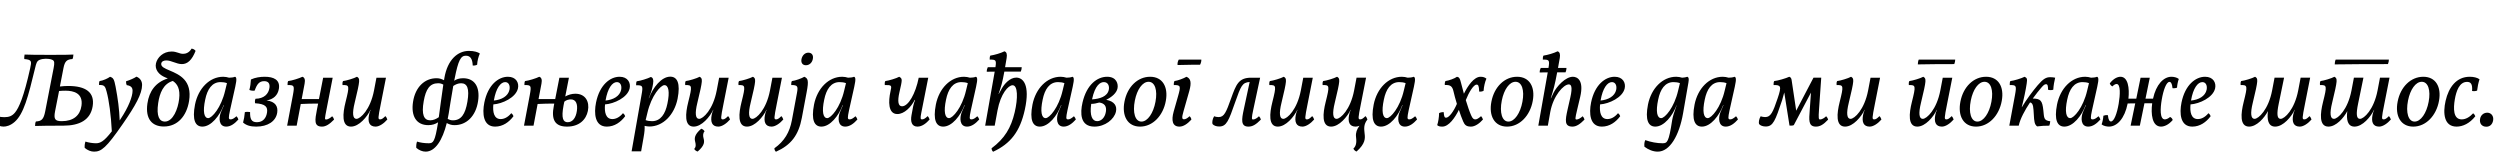 <?xml version="1.0"?>
<svg version="1.1" xmlns="http://www.w3.org/2000/svg" width="954.903px" height="63px"><path fill="#000000" d="M26.08,32.84c6.64,0,10.16,2.4,9.32,7.72c-0.84,5.28-5,7.44-11.24,7.44c-4.56,0-8.88,0.04-10.76,0.12c0-0.72,0.08-1.28,0.32-1.72c2.16-0.12,2.96-0.8,3.56-3.92l3.2-16.44c0.4-2.04,0.32-2.72-0.36-3.12c-0.72-0.44-2.2-0.48-2.6-0.48c-0.72,0-1.76,0.12-2.52,0.48c-0.96,0.48-1.16,1.28-1.6,3.12c-2.68,11.08-4.36,17.48-7.8,20.52c-1.64,1.44-3.2,1.8-4.24,1.8c-1.28,0-2.28-0.52-2.68-0.92c-0.04-0.8,0.32-2.24,0.6-2.92c0.92,0.16,1.72,0.24,2.44,0.24c1.76,0,2.96-0.48,4.04-1.8c1.48-1.8,3.36-6,5.76-16.84c0.6-2.72,0.68-3.32-2.24-3.56c-0.08-0.44,0-1,0.12-1.72c1.72,0.08,4.68,0.12,10,0.12c5.28,0,7.12-0.04,8.64-0.12c-0.04,0.72-0.12,1.28-0.36,1.72c-2.12,0.12-2.92,0.8-3.44,3.48l-1.36,7c1.12-0.12,2.16-0.2,3.2-0.2z M31.12,40.4c0.68-4.8-2.96-5.76-6.12-5.76c-0.76,0-1.64,0.04-2.44,0.12l-1.52,7.72c-0.6,3.08,0,3.8,2.56,3.8c4.52,0,7-2.24,7.52-5.88z M52.111,29.28c1.48,0.56,2.16,1.8,2.16,3.16c0,3.36-2.52,7.92-7.36,14.88c-6.4,9.28-8.24,10.6-11,10.6c-1.2,0-2.48-0.52-3.56-1.44c-0.08-0.84,0.04-1.68,0.28-2.4c1.24,0.4,2.76,0.64,4.04,0.64c1.64,0,3.08-0.72,6.04-4.56c-0.32-6.24-1.08-11.84-2-15.2c-0.52-1.92-0.8-2.6-2.88-2.48c-0.04-0.56,0-1.08,0.2-1.52c1.32-0.16,3.16-1,4-1.64c1.28,0.44,1.56,0.92,2.12,3.8c0.88,4.68,1.4,8.52,1.56,12.88l0.36-0.56c3.04-4.56,4.56-8.56,4.56-10.76c0-1.12-0.48-1.92-2.24-2.16c-0.2-0.44-0.28-0.96-0.24-1.48c1.4-0.4,3.32-1.28,3.96-1.76z M63.542,23.08c-0.84,0-1.84,0.28-1.96,1.24c-0.12,1.2,1.32,1.8,3.2,2.6c3.8,1.6,8.68,3.76,7.44,11.64c-0.92,5.76-4.4,9.76-9.64,9.76c-4.44,0-7.12-2.84-6.28-8.76c0.68-4.8,3.2-8.16,7.8-9.6c-0.32-0.16-0.64-0.28-0.96-0.4c-2.4-0.96-4.12-2.96-3.56-5.4c0.52-2.2,2.72-4.48,5.96-4.48c2.04,0,2.88,0.88,4.4,0.88c1,0,2.32-0.4,3.24-2c0.68,0.12,1.2,0.4,1.52,0.88c-1.4,3.52-3.08,5.04-5.24,5.04c-2.04,0-4-1.4-5.92-1.4z M68.422,37.84c0.48-3.96-0.72-5.8-2.4-6.92c-3.64,1.04-5.04,4.68-5.6,8.44c-0.76,5.12,0.52,7.08,2.52,7.08c3.2,0,5.04-4.88,5.48-8.6z M90.332,44.4c0.36,0.36,0.56,0.76,0.72,1.24c-1.32,1.48-2.88,2.72-4.64,2.72c-2.96,0-2.8-3.44-2.12-5.28c0.24-0.64,0.88-2.08,1.24-2.92l-0.12,0c-1.48,4.04-4.76,8.2-8.12,8.2c-2.68,0-3.96-2.52-2.8-8.44c1.24-6.16,5.56-10.6,10.76-10.6c0.72,0,1.64,0.16,2.24,0.36c0.8,0,1.72-0.12,2.28-0.36c0.48,0.2,0.8,0.64,0.08,3.84l-2,8.96c-0.6,2.92-0.64,3.48,0.24,3.48c0.64,0,1.2-0.32,2.24-1.2z M79.532,45.12c1.4,0,4.96-3.96,6.48-10.56l0.68-2.8c-0.72-0.28-1.56-0.4-2.44-0.4c-3.28,0-5.08,2.76-5.88,6.72c-0.96,4.52-0.44,7.04,1.16,7.04z M106.523,33.92c-0.4,2.44-2.08,4.04-4.72,4.44c3.44,0.44,4.44,2.32,4.08,4.68c-0.52,3.32-3.64,5.32-8.04,5.32c-2.2,0-3.8-0.48-5-1.56c0.32-1.16,0.56-2.44,0.68-3.96c0.6-0.16,1.36-0.16,2-0.04c-0.04,2.44,0.36,3.88,2.6,3.88c2.44,0,3.6-1.76,3.88-3.76c0.28-2.04-0.52-3.24-4.56-3.48c-0.12-0.52-0.12-1.2,0.16-1.72c3.24-0.04,5-1.84,5.32-4.2c0.24-1.8-0.6-2.52-2.04-2.52c-1.84,0-2.76,1.16-3.6,3.6c-0.68,0.12-1.36,0.04-2.04-0.24c0.36-1.32,0.52-2.6,0.6-4c1.64-0.76,3.56-1.04,5.28-1.04c3.4,0,5.96,1.16,5.4,4.6z M126.874,44.4c0.4,0.4,0.6,0.76,0.72,1.28c-1.76,1.8-3.16,2.68-4.6,2.68c-3.16,0-2.72-2.48-1.92-6.6l0.44-2.2c-1.88,0-4.84,0.04-6.64,0.16l-1.56,8.28l-3.64,0l2.2-11.64c0.68-3.72,0.52-3.88-2.04-3.88c0-0.56,0-1.12,0.24-1.52c1.28-0.12,4.28-1.04,5.44-1.64c0.84,0.28,1.12,1.12,0.84,2.6l-1.12,5.92l6.6,0l1.6-8.16l3.64,0l-2.36,12.12c-0.72,3.72-0.76,3.84-0.08,3.84c0.56,0,1.6-0.6,2.24-1.24z M134.065,48.36c-3.68,0-3.16-5.08-2.08-9.36c1.6-6.4,1.48-6.52-1.16-6.52c-0.08-0.48-0.04-1.08,0.2-1.52c1.2-0.12,4.28-1.04,5.32-1.64c1.2,0.72,1.28,1-0.88,9.96c-1,4.04-0.72,6.12,0.68,6.12c1.52,0,5.32-3.52,6.72-10.88l0.92-4.84l3.64,0l-1.96,9.92c-1.12,5.64-1.16,6-0.24,6c0.56,0,1.08-0.36,1.96-1.24c0.36,0.32,0.6,0.8,0.76,1.28c-1.28,1.48-3.04,2.72-4.48,2.72c-2.44,0-3.04-1.84-2.52-4.48c0.12-0.64,0.32-1.28,0.64-1.92l-0.08,0c-1.24,2.64-4.36,6.4-7.44,6.4z  M176.886,29.88c4.28,0,6.56,3.16,5.72,8.76c-0.84,5.72-4.44,9.16-8.96,9.16c-1.12,0-1.88-0.2-3-0.8c-1.64,6.56-4.4,10.92-8.08,10.92c-1.2,0-2.48-0.52-3.56-1.44c-0.08-0.84,0.04-1.68,0.28-2.4c1.24,0.4,2.76,0.64,4.44,0.64c1.76,0,2.4-0.48,3.6-8c-1.08,0.68-2.2,1.08-3.72,1.08c-4.64,0-6.68-3.52-5.84-8.92c0.88-5.72,4.52-9,8.96-9c1.08,0,1.84,0.24,2.88,0.76l0.12-0.8c1.2-7.12,5.16-10.4,9.4-10.4c2,0,3.48,0.48,4.16,1c-0.56,1.2-0.96,2.8-1.04,4.28c-0.44,0.24-1.04,0.36-1.68,0.32c-0.12-2.72-1-3.76-2.64-3.76c-1.88,0-2.88,1.6-4.28,8.8c-0.04,0.24-0.08,0.52-0.16,0.76c0.8-0.56,1.88-0.96,3.4-0.96z M161.846,38.64c-0.92,5.16,0.08,7.32,2.48,7.32c1.16,0,2.32-0.52,3.28-1.2c0.52-3.6,0.96-7.48,1.72-12.44c-0.72-0.4-1.24-0.52-2-0.52c-3.16,0-4.68,2.28-5.48,6.84z M178.526,38.88c0.88-5.2-0.12-7.08-2.4-7.08c-1.12,0-2.12,0.44-3,1.04c-0.84,4.72-1.4,8.44-1.72,10.44c-0.12,0.72-0.24,1.44-0.4,2.12c0.72,0.4,1.24,0.56,2,0.56c3.12,0,4.72-2.32,5.52-7.08z M193.997,29.32c3.12,0,4.32,2.28,3.84,4.44c-0.8,3.52-5.96,5.88-9.4,6.12c-0.28,2.84,0.2,5.6,2.8,5.6c1.28,0,2.72-0.64,4.04-2.24c0.4,0.28,0.68,0.64,0.84,1.16c-1.68,2.24-4.04,3.96-7,3.96c-4.6,0-4.96-5.04-4.12-9.2c1.36-6.72,5.36-9.84,9-9.84z M194.597,34.28c0.32-1.64-0.32-2.92-1.64-2.92c-1.72,0-3.52,2.28-4.32,7l0,0.04c2.92-0.28,5.44-1.64,5.96-4.12z M219.748,35.8c3.84,0,5.52,3,4.8,6.56c-0.68,3.36-3.32,6-7.96,6c-4.6,0-6.12-2.6-5.04-7.96l0.16-0.84c-1.76,0-4.6,0.04-6.36,0.16l-1.56,8.28l-3.64,0l2.2-11.64c0.68-3.72,0.52-3.88-2.04-3.88c0-0.56,0-1.12,0.24-1.52c1.28-0.12,4.28-1.04,5.44-1.64c0.84,0.28,1.12,1.12,0.84,2.6l-1.12,5.92l6.36,0l1.6-8.16l3.64,0l-1.4,7.16c1.2-0.64,2.44-1.04,3.84-1.04z M220.348,42.32c0.36-2.6-0.36-4.36-2.32-4.36c-0.72,0-1.8,0.24-2.48,0.88l-0.28,1.36c-0.96,5.04-0.16,6.48,1.56,6.48c1.76,0,3.12-1.48,3.52-4.36z M236.659,29.32c3.12,0,4.32,2.28,3.84,4.44c-0.8,3.52-5.96,5.88-9.4,6.12c-0.28,2.84,0.2,5.6,2.8,5.6c1.28,0,2.72-0.64,4.04-2.24c0.4,0.28,0.68,0.64,0.84,1.16c-1.68,2.24-4.04,3.96-7,3.96c-4.6,0-4.96-5.04-4.12-9.2c1.36-6.72,5.36-9.84,9-9.84z M237.259,34.28c0.32-1.64-0.32-2.92-1.64-2.92c-1.72,0-3.52,2.28-4.32,7l0,0.04c2.92-0.28,5.44-1.64,5.96-4.12z M256.01,29.28c2.68,0,3.96,2.52,2.8,8.44c-1.24,6.16-5.56,10.6-10.76,10.6c-0.56,0-1.28-0.12-1.84-0.24c0.08,1.04,0,2.28-0.4,4.48l-0.92,5.24l-3.64,0l3.76-21.36c0.68-3.72,0.52-3.88-2.04-3.88c0-0.56,0-1.12,0.24-1.52c1.28-0.12,4.24-1.04,5.4-1.64c0.84,0.28,1.08,1.08,0.84,2.56c-0.24,1.6-0.64,3.08-1.28,4.6l-0.36,0.92l0.08,0c1.48-4.04,4.76-8.2,8.12-8.2z M254.93,39.56c0.96-4.52,0.44-7.04-1.16-7.04c-1.4,0-4.96,3.96-6.48,10.56l-0.68,2.8c0.72,0.28,1.56,0.4,2.44,0.4c3.28,0,5.08-2.76,5.88-6.72z M264.96,48.36c-3.68,0-3.16-5.08-2.08-9.36c1.6-6.4,1.48-6.52-1.16-6.52c-0.08-0.48-0.04-1.08,0.2-1.52c1.2-0.12,4.28-1.04,5.32-1.64c1.2,0.72,1.28,1-0.88,9.96c-1,4.04-0.72,6.12,0.68,6.12c1.52,0,5.32-3.52,6.72-10.88l0.92-4.84l3.64,0l-1.96,9.92c-1.12,5.64-1.16,6-0.24,6c0.56,0,1.08-0.36,1.96-1.24c0.36,0.32,0.6,0.8,0.76,1.28c-1.28,1.48-3.04,2.72-4.48,2.72c-2.44,0-3.04-1.84-2.52-4.48c0.12-0.64,0.32-1.28,0.64-1.92l-0.08,0c-1.24,2.64-4.36,6.4-7.44,6.4z M266.48,57.88c-0.6-0.16-1.04-0.52-1.32-1c0.76-0.76,0.6-1.8,0.4-2.6c-0.32-1.32-0.52-2.72,2.28-5.12c0.56,0.16,1,0.52,1.28,1c-0.72,0.76-0.6,1.84-0.4,2.6c0.36,1.32,0.56,2.72-2.24,5.12z M285.311,48.36c-3.68,0-3.16-5.08-2.08-9.36c1.6-6.4,1.48-6.52-1.16-6.52c-0.08-0.48-0.04-1.08,0.2-1.52c1.2-0.12,4.28-1.04,5.32-1.64c1.2,0.72,1.28,1-0.88,9.96c-1,4.04-0.72,6.12,0.68,6.12c1.52,0,5.32-3.52,6.72-10.88l0.92-4.84l3.64,0l-1.96,9.92c-1.12,5.64-1.16,6-0.24,6c0.56,0,1.08-0.36,1.96-1.24c0.36,0.32,0.6,0.8,0.76,1.28c-1.28,1.48-3.04,2.72-4.48,2.72c-2.44,0-3.04-1.84-2.52-4.48c0.12-0.64,0.32-1.28,0.64-1.92l-0.08,0c-1.24,2.64-4.36,6.4-7.44,6.4z M307.822,24.92c-1.28,0-1.96-0.96-1.68-2.36c0.32-1.48,1.36-2.44,2.6-2.44c1.32,0,2.04,0.96,1.72,2.44c-0.28,1.4-1.32,2.36-2.64,2.36z M296.382,57.96c-0.36-0.32-0.56-0.72-0.6-1.32c3.84-2.72,5.84-6.16,6.68-10.68l1.96-10.52c0.44-2.44,0.28-2.96-2.2-2.96c-0.04-0.52,0-1.04,0.24-1.52c1.28-0.12,3.8-1.04,4.76-1.64c1.36,0.64,1.76,1.32,0.88,5.92l-1.84,9.8c-1.24,6.6-4.12,10.36-9.88,12.92z M326.773,44.4c0.36,0.36,0.56,0.76,0.72,1.24c-1.32,1.48-2.88,2.72-4.64,2.72c-2.96,0-2.8-3.44-2.12-5.28c0.24-0.64,0.88-2.08,1.24-2.92l-0.12,0c-1.48,4.04-4.76,8.2-8.12,8.2c-2.68,0-3.96-2.52-2.8-8.44c1.24-6.16,5.56-10.6,10.76-10.6c0.72,0,1.64,0.16,2.24,0.36c0.8,0,1.72-0.12,2.28-0.36c0.48,0.2,0.8,0.64,0.08,3.84l-2,8.96c-0.6,2.92-0.64,3.48,0.24,3.48c0.64,0,1.2-0.32,2.24-1.2z M315.973,45.12c1.4,0,4.96-3.96,6.48-10.56l0.68-2.8c-0.72-0.28-1.56-0.4-2.44-0.4c-3.28,0-5.08,2.76-5.88,6.72c-0.96,4.52-0.44,7.04,1.16,7.04z  M354.314,44.36c0.36,0.32,0.6,0.8,0.76,1.28c-1.24,1.4-2.84,2.72-4.64,2.72c-2.2,0-2.72-1.92-2.28-4.32l0.64-3.44c0.16-0.84,0.48-1.8,0.76-2.44l-0.16,0c-1.44,2.8-4,5.4-6.64,5.4c-3.6,0-3.44-4.96-2.64-8.56c0.56-2.44,0.52-2.52-2.16-2.52c-0.08-0.48-0.04-1.08,0.2-1.52c1.2-0.12,4.28-1.04,5.32-1.64c1.24,0.76,1.24,0.88,0.08,5.88c-0.8,3.48-0.52,5.4,1,5.4c2.4,0,5.16-4.8,6.36-10.92l3.64,0l-2.68,13.52c-0.4,2.04-0.28,2.4,0.32,2.4s1.24-0.36,2.12-1.24z M373.305,44.4c0.36,0.36,0.56,0.76,0.72,1.24c-1.32,1.48-2.88,2.72-4.64,2.72c-2.96,0-2.8-3.44-2.12-5.28c0.24-0.64,0.88-2.08,1.24-2.92l-0.12,0c-1.48,4.04-4.76,8.2-8.12,8.2c-2.68,0-3.96-2.52-2.8-8.44c1.24-6.16,5.56-10.6,10.76-10.6c0.72,0,1.64,0.16,2.24,0.36c0.8,0,1.72-0.12,2.28-0.36c0.48,0.2,0.8,0.64,0.08,3.84l-2,8.96c-0.6,2.92-0.64,3.48,0.24,3.48c0.64,0,1.2-0.32,2.24-1.2z M362.505,45.12c1.4,0,4.96-3.96,6.48-10.56l0.68-2.8c-0.72-0.28-1.56-0.4-2.44-0.4c-3.28,0-5.08,2.76-5.88,6.72c-0.96,4.52-0.44,7.04,1.16,7.04z M388.176,29.64c2.56,0,5.36,2.68,3.28,12.2c-1.84,8.44-5.48,13.04-12.12,16.12c-0.36-0.32-0.56-0.72-0.6-1.32c5-3.72,7.44-7.8,8.84-13.76c1.28-5.44,1.2-10.32-0.8-10.32c-1.64,0-4.56,3.2-5.76,9.6l-1.08,5.84l-3.64,0l3.64-20.64c-1.08,0.04-2.12,0.04-3.04,0.04c0-0.72,0.16-1.24,0.4-1.72l2.92,0c0.44-2.8,0.12-2.92-2.2-2.92c-0.04-0.52,0.04-1.16,0.24-1.52c1.64-0.24,3.96-0.92,5.4-1.64c0.84,0.28,1.08,1.08,0.84,2.56c-0.2,1.32-0.4,2.48-0.6,3.52l6.36,0c0,0.56-0.12,1.08-0.36,1.68l-6.28,0c-0.76,4.2-1.2,5.6-2.2,8.52l0.08,0l1.08-1.96c1.04-1.88,3.16-4.28,5.6-4.28z M410.207,44.4c0.36,0.36,0.56,0.76,0.72,1.24c-1.32,1.48-2.88,2.72-4.64,2.72c-2.96,0-2.8-3.44-2.12-5.28c0.24-0.64,0.88-2.08,1.24-2.92l-0.12,0c-1.48,4.04-4.76,8.2-8.12,8.2c-2.68,0-3.96-2.52-2.8-8.44c1.24-6.16,5.56-10.6,10.76-10.6c0.72,0,1.64,0.16,2.24,0.36c0.8,0,1.72-0.12,2.28-0.36c0.48,0.2,0.8,0.64,0.08,3.84l-2,8.96c-0.6,2.92-0.64,3.48,0.24,3.48c0.64,0,1.2-0.32,2.24-1.2z M399.407,45.12c1.4,0,4.96-3.96,6.48-10.56l0.68-2.8c-0.72-0.28-1.56-0.4-2.44-0.4c-3.28,0-5.08,2.76-5.88,6.72c-0.96,4.52-0.44,7.04,1.16,7.04z M426.838,33.76c-0.36,1.76-2.16,3.32-4.32,4.36c3.24,0.6,4.2,2.44,3.72,4.56c-0.68,2.92-4.16,5.68-8.2,5.68c-5.52,0-5.48-5.2-4.56-9.2c1.6-6.92,5.68-9.84,9.4-9.84c3.64,0,4.32,2.8,3.96,4.44z M423.518,34.28c0.28-1.36-0.24-2.92-1.88-2.92c-1.36,0-3.36,1.12-4.52,6.6c2.96-0.2,5.88-1.08,6.4-3.68z M422.398,42.72c0.36-2.08-0.48-3.28-2.52-3.56c-1.08,0.32-2.12,0.52-3.08,0.52c-0.64,4.56,0.4,6.6,2.28,6.6c1.4,0,2.92-1.16,3.32-3.56z M435.468,48.36c-4.8,0-7.04-4.12-5.96-9.56c1.08-5.64,5.04-9.48,9.8-9.48c4.72,0,6.96,3.84,6,9.16c-1,5.68-5,9.88-9.84,9.88z M435.988,46.44c2.36,0,4.56-3.24,5.36-7.56c0.84-4.44-0.2-7.64-2.64-7.64c-2.32,0-4.4,2.92-5.24,7.16c-0.92,4.64,0.12,8.04,2.52,8.04z M449.779,24.84c-0.08-0.76,0.12-1.52,0.48-2.08l8.6,0c0.04,0.56-0.12,1.28-0.48,1.96c-1.28,0-4.56,0-8.6,0.12z M450.499,48.36c-2.68,0-3.16-2.32-2.2-5.76l1.64-5.76c1.16-4.04,1.04-4.36-1.6-4.36c-0.04-0.6,0.04-1.08,0.24-1.52c1.28-0.16,3.64-1.04,4.6-1.64c1.64,0.68,2,2.16,1.08,5.44l-2.2,7.72c-0.76,2.6-0.56,3.08,0.2,3.08c0.52,0,1.28-0.36,2.08-1.16c0.4,0.28,0.64,0.72,0.72,1.28c-1.56,1.68-3.08,2.68-4.56,2.68z  M480.881,44.4c0.4,0.4,0.6,0.76,0.72,1.28c-1.96,2-3.24,2.68-4.76,2.68c-3,0-2.6-2.72-1.76-6.6l2.24-10.44c-2.84,0.16-3.36,1.56-5.52,7.68c-2.48,7.08-3.28,9.32-6.12,9.32c-1.12,0-2.08-0.36-2.56-0.96c-0.2-0.72,0.04-2.04,0.64-2.96c0.56,0.24,1.32,0.32,1.72,0.32c2.12,0,2.88-1.88,4.76-7.16c1.92-5.32,2.88-7.88,7.64-7.88l3.44,0l-2.6,12.12c-0.76,3.48-0.64,3.84-0.08,3.84c0.72,0,1.6-0.6,2.24-1.24z M488.072,48.36c-3.68,0-3.16-5.08-2.08-9.36c1.6-6.4,1.48-6.52-1.16-6.52c-0.08-0.48-0.04-1.08,0.2-1.52c1.2-0.12,4.28-1.04,5.32-1.64c1.2,0.72,1.28,1-0.88,9.96c-1,4.04-0.72,6.12,0.68,6.12c1.52,0,5.32-3.52,6.72-10.88l0.92-4.84l3.64,0l-1.96,9.92c-1.12,5.64-1.16,6-0.24,6c0.56,0,1.08-0.36,1.96-1.24c0.36,0.32,0.6,0.8,0.76,1.28c-1.28,1.48-3.04,2.72-4.48,2.72c-2.44,0-3.04-1.84-2.52-4.48c0.12-0.64,0.32-1.28,0.64-1.92l-0.08,0c-1.24,2.64-4.36,6.4-7.44,6.4z M522.302,45.64c-1.48,1.88-1.28,3.44-1.08,5.32c0.24,1.84,0.36,3.88-3.08,6.92c-0.56-0.2-0.96-0.6-1.2-1.12c1.36-1.2,1.16-3.12,1-4.56c-0.16-1.48,0.32-2.84,1.32-4.16c-0.52,0.2-1,0.32-1.44,0.32c-2.44,0-3.04-1.84-2.52-4.48c0.12-0.64,0.32-1.28,0.64-1.92l-0.08,0c-1.24,2.64-4.36,6.4-7.44,6.4c-3.68,0-3.16-5.08-2.08-9.36c1.6-6.4,1.48-6.52-1.16-6.52c-0.08-0.48-0.04-1.08,0.2-1.52c1.2-0.12,4.28-1.04,5.32-1.64c1.2,0.72,1.28,1-0.88,9.96c-1,4.04-0.72,6.12,0.68,6.12c1.52,0,5.32-3.52,6.72-10.88l0.92-4.84l3.64,0l-1.96,9.92c-1.12,5.64-1.16,6-0.24,6c0.56,0,1.08-0.36,1.96-1.24c0.36,0.32,0.6,0.8,0.76,1.28z M540.533,44.4c0.36,0.36,0.56,0.76,0.72,1.24c-1.32,1.48-2.88,2.72-4.64,2.72c-2.96,0-2.8-3.44-2.12-5.28c0.24-0.64,0.88-2.08,1.24-2.92l-0.12,0c-1.48,4.04-4.76,8.2-8.12,8.2c-2.68,0-3.96-2.52-2.8-8.44c1.24-6.16,5.56-10.6,10.76-10.6c0.72,0,1.64,0.16,2.24,0.36c0.8,0,1.72-0.12,2.28-0.36c0.48,0.2,0.8,0.64,0.08,3.84l-2,8.96c-0.6,2.92-0.64,3.48,0.24,3.48c0.64,0,1.2-0.32,2.24-1.2z M529.733,45.12c1.4,0,4.96-3.96,6.48-10.56l0.68-2.8c-0.72-0.28-1.56-0.4-2.44-0.4c-3.28,0-5.08,2.76-5.88,6.72c-0.96,4.52-0.44,7.04,1.16,7.04z  M563.995,32.32c-1.16,0-2.96,2.96-4.12,5.92c0.72,2.36,1.4,4.36,2.04,5.8c0.56,1.32,1.04,1.56,1.6,1.56s1.16-0.32,2.2-1.24c0.36,0.4,0.56,0.8,0.72,1.28c-1.28,1.48-3.04,2.72-4.56,2.72c-1.72,0-2.4-0.56-3-1.96c-0.6-1.36-1.12-2.88-1.64-4.44c-1.48,3-3.84,6.4-6.32,6.4c-0.96,0-1.44-0.12-1.96-0.56c0.4-1.2,0.72-3.08,0.72-4.6c0.44-0.24,1.12-0.4,1.76-0.36c0.12,1.88,0.4,2.12,0.92,2.12c1.08,0,2.88-2.36,4.12-5.28c-0.52-1.72-1-3.44-1.32-4.88c-0.44-1.88-1.24-2.44-3.28-2.32c-0.08-0.56,0-1.08,0.2-1.52c1.32-0.16,3.6-1,4.44-1.64c0.8,0.16,1.12,0.6,1.48,2.12c0.36,1.48,0.76,2.96,1.16,4.36c1.48-3,3.84-6.48,6.36-6.48c1,0,1.64,0.24,2.24,0.72c-0.56,1.2-1,3.16-1.08,4.64c-0.44,0.24-1.04,0.36-1.68,0.32c-0.08-2.36-0.4-2.68-1-2.68z M575.626,48.36c-4.8,0-7.04-4.12-5.96-9.56c1.08-5.64,5.04-9.48,9.8-9.48c4.72,0,6.96,3.84,6,9.16c-1,5.68-5,9.88-9.84,9.88z M576.146,46.44c2.36,0,4.56-3.24,5.36-7.56c0.84-4.44-0.2-7.64-2.64-7.64c-2.32,0-4.4,2.92-5.24,7.16c-0.92,4.64,0.12,8.04,2.52,8.04z M604.496,44.4c0.4,0.4,0.6,0.76,0.72,1.28c-1.76,1.8-3.16,2.68-4.6,2.68c-3.16,0-2.76-2.48-1.88-6.44l1.08-4.76c0.92-4.08,0.28-4.92-0.6-4.92c-1.96,0-5.92,4.24-7.08,10.56l-0.92,5.2l-3.64,0l3.6-20.36c-1.12,0.04-2.2,0.04-3.08,0.04c0-0.72,0.16-1.24,0.4-1.72l2.96,0c0.52-3.08,0.24-3.2-2.16-3.2c-0.04-0.52,0.04-1.16,0.24-1.52c1.64-0.24,3.96-0.92,5.4-1.64c0.84,0.28,1.08,1.08,0.84,2.56c-0.24,1.44-0.48,2.68-0.68,3.8l3.24,0c0,0.56-0.12,1.08-0.36,1.68l-3.2,0c-0.92,4.96-1.4,6.56-2.44,9.88l0.08,0l0.92-1.96c1.24-2.6,4.64-6.24,7.44-6.24c1.72,0,4.28,1.36,2.8,7.68l-1.16,4.88c-0.84,3.6-0.84,3.76-0.16,3.76c0.56,0,1.6-0.6,2.24-1.24z M616.727,29.32c3.12,0,4.32,2.28,3.84,4.44c-0.8,3.52-5.96,5.88-9.4,6.12c-0.28,2.84,0.2,5.6,2.8,5.6c1.28,0,2.72-0.64,4.04-2.24c0.4,0.28,0.68,0.64,0.84,1.16c-1.68,2.24-4.04,3.96-7,3.96c-4.6,0-4.96-5.04-4.12-9.2c1.36-6.72,5.36-9.84,9-9.84z M617.327,34.28c0.32-1.64-0.32-2.92-1.64-2.92c-1.72,0-3.52,2.28-4.32,7l0,0.04c2.92-0.28,5.44-1.64,5.96-4.12z  M644.509,29.32c0.48,0.2,0.68,0.64,0.4,2.24l-2.04,11.72c-1.48,8.48-5.04,14.64-9.68,14.64c-1.76,0-3.56-0.72-5.08-1.88c-0.12-1,0-1.84,0.32-2.52c2.12,0.76,4.48,1.2,6.56,1.2c1.84,0,2.4-0.28,3.72-8.84c0.2-1.24,0.8-3.24,1.48-5l0.24-0.72l-0.04,0c-1.48,4.04-4.76,8.2-8.12,8.2c-2.68,0-3.96-2.52-2.8-8.44c1.24-6.16,5.56-10.6,10.76-10.6c0.72,0,1.68,0.16,2.28,0.36c0.76-0.04,1.52-0.16,2-0.36z M634.509,45.12c1.4,0,4.96-3.96,6.48-10.56l0.68-2.8c-0.72-0.28-1.56-0.4-2.44-0.4c-3.28,0-5.08,2.76-5.88,6.72c-0.96,4.52-0.44,7.04,1.16,7.04z M663.1,44.4c0.36,0.36,0.56,0.76,0.72,1.24c-1.32,1.48-2.88,2.72-4.64,2.72c-2.96,0-2.8-3.44-2.12-5.28c0.24-0.64,0.88-2.08,1.24-2.92l-0.12,0c-1.48,4.04-4.76,8.2-8.12,8.2c-2.68,0-3.96-2.52-2.8-8.44c1.24-6.16,5.56-10.6,10.76-10.6c0.72,0,1.64,0.16,2.24,0.36c0.8,0,1.72-0.12,2.28-0.36c0.48,0.2,0.8,0.64,0.08,3.84l-2,8.96c-0.6,2.92-0.64,3.48,0.24,3.48c0.64,0,1.2-0.32,2.24-1.2z M652.3,45.12c1.4,0,4.96-3.96,6.48-10.56l0.68-2.8c-0.72-0.28-1.56-0.4-2.44-0.4c-3.28,0-5.08,2.76-5.88,6.72c-0.96,4.52-0.44,7.04,1.16,7.04z  M697.521,44.4c0.4,0.4,0.6,0.76,0.76,1.28c-1.88,2-3.16,2.68-4.68,2.68c-3,0-2.6-2.72-2.36-6.2l0.48-6.8l-6.56,12.44c-0.48,0.2-1.04,0.24-1.64,0.16l-2-12.64l-0.84,3c-2.6,7.76-3.4,10-6.24,10c-1.12,0-2.08-0.36-2.56-0.96c-0.2-0.72,0.04-2.04,0.64-2.96c0.56,0.24,1.32,0.32,1.72,0.32c2.12,0,2.96-1.84,4.76-7.2c1.64-4.8,1.12-5.04-1.56-5.04c0-0.56,0-1.12,0.24-1.52c1.36-0.12,4.52-1.04,5.76-1.64c0.48,0.16,0.8,0.56,0.88,1.2l1.76,11.76l6.6-12.6l2.96,0l-0.84,12.08c-0.24,3.44-0.16,3.88,0.4,3.88c0.72,0,1.68-0.6,2.32-1.24z M704.752,48.36c-3.68,0-3.16-5.08-2.08-9.36c1.6-6.4,1.48-6.52-1.16-6.52c-0.08-0.48-0.04-1.08,0.2-1.52c1.2-0.12,4.28-1.04,5.32-1.64c1.2,0.72,1.28,1-0.88,9.96c-1,4.04-0.72,6.12,0.68,6.12c1.52,0,5.32-3.52,6.72-10.88l0.92-4.84l3.64,0l-1.96,9.92c-1.12,5.64-1.16,6-0.24,6c0.56,0,1.08-0.36,1.96-1.24c0.36,0.32,0.6,0.8,0.76,1.28c-1.28,1.48-3.04,2.72-4.48,2.72c-2.44,0-3.04-1.84-2.52-4.48c0.12-0.64,0.32-1.28,0.64-1.92l-0.08,0c-1.24,2.64-4.36,6.4-7.44,6.4z  M732.534,24.6c0-0.32,0.08-1.36,0.36-1.84l13.92,0c0,0.56-0.12,1.12-0.36,1.72c-5.4,0-10.12,0.04-13.92,0.12z M732.334,48.36c-3.68,0-3.16-5.08-2.08-9.36c1.6-6.4,1.48-6.52-1.16-6.52c-0.08-0.48-0.04-1.08,0.2-1.52c1.2-0.12,4.28-1.04,5.32-1.64c1.2,0.72,1.28,1-0.88,9.96c-1,4.04-0.72,6.12,0.68,6.12c1.52,0,5.32-3.52,6.72-10.88l0.92-4.84l3.64,0l-1.96,9.92c-1.12,5.64-1.16,6-0.24,6c0.56,0,1.08-0.36,1.96-1.24c0.36,0.32,0.6,0.8,0.76,1.28c-1.28,1.48-3.04,2.72-4.48,2.72c-2.44,0-3.04-1.84-2.52-4.48c0.12-0.64,0.32-1.28,0.64-1.92l-0.08,0c-1.24,2.64-4.36,6.4-7.44,6.4z M754.764,48.36c-4.8,0-7.04-4.12-5.96-9.56c1.08-5.64,5.04-9.48,9.8-9.48c4.72,0,6.96,3.84,6,9.16c-1,5.68-5,9.88-9.84,9.88z M755.284,46.44c2.36,0,4.56-3.24,5.36-7.56c0.84-4.44-0.2-7.64-2.64-7.64c-2.32,0-4.4,2.92-5.24,7.16c-0.92,4.64,0.12,8.04,2.52,8.04z M783.075,29.48c0.56,0,1.52,0.08,1.92,0.2c-0.32,1.28-0.64,3-0.72,4.56c-0.44,0.24-1.36,0.24-2,0.04c0-1.56-0.16-2.12-0.8-2.12c-0.56,0-1.04,0.48-1.84,1.4c-0.76,0.88-1.92,2.32-3.2,4.08c3,0.04,3.64,0.76,4.04,4.48c0.32,2.92,0.08,3.88,2.64,4.2c-0.04,0.68-0.2,1.24-0.36,1.68c-1.8,0-3,0.08-4.64,0.28c-1-0.68-1.16-2-1.28-4.52c-0.16-2.48-0.12-4.44-1.44-4.64c-1.92,2.88-3.76,6.2-4.32,8.88l-3.6,0l2.16-11.64c0.68-3.72,0.52-3.88-2-3.88c0-0.56,0-1.12,0.24-1.52c1.28-0.12,4.28-1.04,5.44-1.64c0.92,0.44,1.08,0.76,0.8,2.6c-0.32,2.24-1.12,6.08-1.88,8.96l0.08,0c1.68-2.88,4.2-6.2,6-8.32c2.12-2.48,3.24-3.08,4.76-3.08z M801.546,44.4c0.36,0.36,0.56,0.76,0.72,1.24c-1.32,1.48-2.88,2.72-4.64,2.72c-2.96,0-2.8-3.44-2.12-5.28c0.24-0.64,0.88-2.08,1.24-2.92l-0.12,0c-1.48,4.04-4.76,8.2-8.12,8.2c-2.68,0-3.96-2.52-2.8-8.44c1.24-6.16,5.56-10.6,10.76-10.6c0.72,0,1.64,0.16,2.24,0.36c0.8,0,1.72-0.12,2.28-0.36c0.48,0.2,0.8,0.64,0.08,3.84l-2,8.96c-0.6,2.92-0.64,3.48,0.24,3.48c0.64,0,1.2-0.32,2.24-1.2z M790.746,45.12c1.4,0,4.96-3.96,6.48-10.56l0.68-2.8c-0.72-0.28-1.56-0.4-2.44-0.4c-3.28,0-5.08,2.76-5.88,6.72c-0.96,4.52-0.44,7.04,1.16,7.04z M829.417,29.32c0.84,0,2.08,0.24,2.8,0.84c-0.36,1-0.6,2.16-0.68,3.32c-0.48,0.2-1.12,0.28-1.72,0.2c-0.16-1.88-0.68-2.4-1.16-2.4c-1.2,0-2.32,3.04-2.96,6.8c-0.56,3.28-0.8,7.52,1.2,7.52c0.44,0,1.2-0.24,2-0.92c0.48,0.24,0.84,0.6,1,1.16c-1.6,1.88-3.28,2.52-4.48,2.52c-3.4,0-3.92-4.8-3.36-8.92l-2.96,0l-1.76,8.56l-3.52,0l1.76-8.52c-1.12,0-2.04,0-2.88,0.04c-0.04,0.04-0.04,0.08-0.04,0.12c-1.12,5.6-4,8.72-7.12,8.72c-0.84,0-2.08-0.24-2.8-0.84c0.36-1,0.6-2.16,0.68-3.32c0.48-0.2,1.12-0.28,1.72-0.2c0.16,1.88,0.68,2.4,1.16,2.4c1.2,0,2.32-3.04,2.96-6.8c0.56-3.28,0.8-7.52-0.8-7.52c-0.36,0-0.96,0.24-1.6,0.92c-0.48-0.24-0.84-0.6-1-1.16c1.44-1.88,3-2.52,4.08-2.52c2.92,0,3.48,4.4,3.04,8.36l3,0l1.64-8l3.52,0l-1.64,8l2.88,0c1.16-5.36,4-8.36,7.04-8.36z M842.248,29.32c3.12,0,4.32,2.28,3.84,4.44c-0.8,3.52-5.96,5.88-9.4,6.12c-0.28,2.84,0.2,5.6,2.8,5.6c1.28,0,2.72-0.64,4.04-2.24c0.4,0.28,0.68,0.64,0.84,1.16c-1.68,2.24-4.04,3.96-7,3.96c-4.6,0-4.96-5.04-4.12-9.2c1.36-6.72,5.36-9.84,9-9.84z M842.848,34.28c0.32-1.64-0.32-2.92-1.64-2.92c-1.72,0-3.52,2.28-4.32,7l0,0.04c2.92-0.28,5.44-1.64,5.96-4.12z  M882.149,44.36c0.36,0.32,0.6,0.8,0.76,1.28c-1.28,1.48-3.04,2.72-4.48,2.72c-2.44,0-3.04-1.84-2.52-4.48c0.12-0.64,0.32-1.28,0.64-1.92l-0.08,0c-1.24,2.64-4.36,6.4-7.44,6.4c-2.72,0-3.16-2.76-2.76-5.92c-1.36,2.6-4.28,5.92-7.2,5.92c-3.68,0-3.16-5.08-2.08-9.36c1.6-6.4,1.48-6.52-1.16-6.52c-0.08-0.48-0.04-1.08,0.2-1.52c1.2-0.12,4.28-1.04,5.32-1.64c1.2,0.72,1.28,1-0.88,9.96c-1,4.04-0.72,6.12,0.68,6.12c1.52,0,5.32-3.52,6.72-10.88l0.92-4.84l3.64,0l-2.04,9.92c-0.8,3.88-0.68,5.8,0.72,5.8c1.52,0,5.32-3.52,6.72-10.88l0.92-4.84l3.64,0l-1.96,9.92c-1.12,5.64-1.16,6-0.24,6c0.56,0,1.08-0.36,1.96-1.24z M912.46,22.76c0,0.56-0.12,1.12-0.36,1.72c-7.88,0-14.76,0.04-20.32,0.12c0-0.32,0.08-1.36,0.36-1.84l20.32,0z M912.46,44.36c0.36,0.32,0.6,0.8,0.76,1.28c-1.28,1.48-3.04,2.72-4.48,2.72c-2.44,0-3.04-1.84-2.52-4.48c0.12-0.64,0.32-1.28,0.64-1.92l-0.08,0c-1.24,2.64-4.36,6.4-7.44,6.4c-2.72,0-3.16-2.76-2.76-5.92c-1.36,2.6-4.28,5.92-7.2,5.92c-3.68,0-3.16-5.08-2.08-9.36c1.6-6.4,1.48-6.52-1.16-6.52c-0.08-0.48-0.04-1.08,0.2-1.52c1.2-0.12,4.28-1.04,5.32-1.64c1.2,0.72,1.28,1-0.88,9.96c-1,4.04-0.72,6.12,0.68,6.12c1.52,0,5.32-3.52,6.72-10.88l0.92-4.84l3.64,0l-2.04,9.92c-0.8,3.88-0.68,5.8,0.72,5.8c1.52,0,5.32-3.52,6.72-10.88l0.92-4.84l3.64,0l-1.96,9.92c-1.12,5.64-1.16,6-0.24,6c0.56,0,1.08-0.36,1.96-1.24z M921.771,48.36c-4.8,0-7.04-4.12-5.96-9.56c1.08-5.64,5.04-9.48,9.8-9.48c4.72,0,6.96,3.84,6,9.16c-1,5.68-5,9.88-9.84,9.88z M922.291,46.44c2.36,0,4.56-3.24,5.36-7.56c0.84-4.44-0.2-7.64-2.64-7.64c-2.32,0-4.4,2.92-5.24,7.16c-0.92,4.64,0.12,8.04,2.52,8.04z M938.322,48.36c-4.84,0-5.28-5.12-4.2-9.84c1.2-5.24,4.16-9.2,9.24-9.2c1.44,0,2.84,0.32,3.72,0.96c-0.44,1.32-0.76,2.88-0.92,4.32c-0.44,0.2-1.2,0.28-1.92,0.16c0.2-2.64-0.48-3.48-1.92-3.48c-2.92,0-4.12,3.44-4.68,6.72c-0.56,3.32-0.68,7.6,2.64,7.6c1.56,0,3.08-0.92,4.36-2.32c0.4,0.28,0.64,0.64,0.84,1.12c-2.16,2.76-4.8,3.96-7.16,3.96z M949.672,48.4c-1.72,0-2.72-1.28-2.36-3.08c0.24-1.32,1.36-2.28,2.72-2.28c1.48,0,2.56,1.28,2.24,3c-0.28,1.44-1.2,2.36-2.6,2.36z"/></svg>
